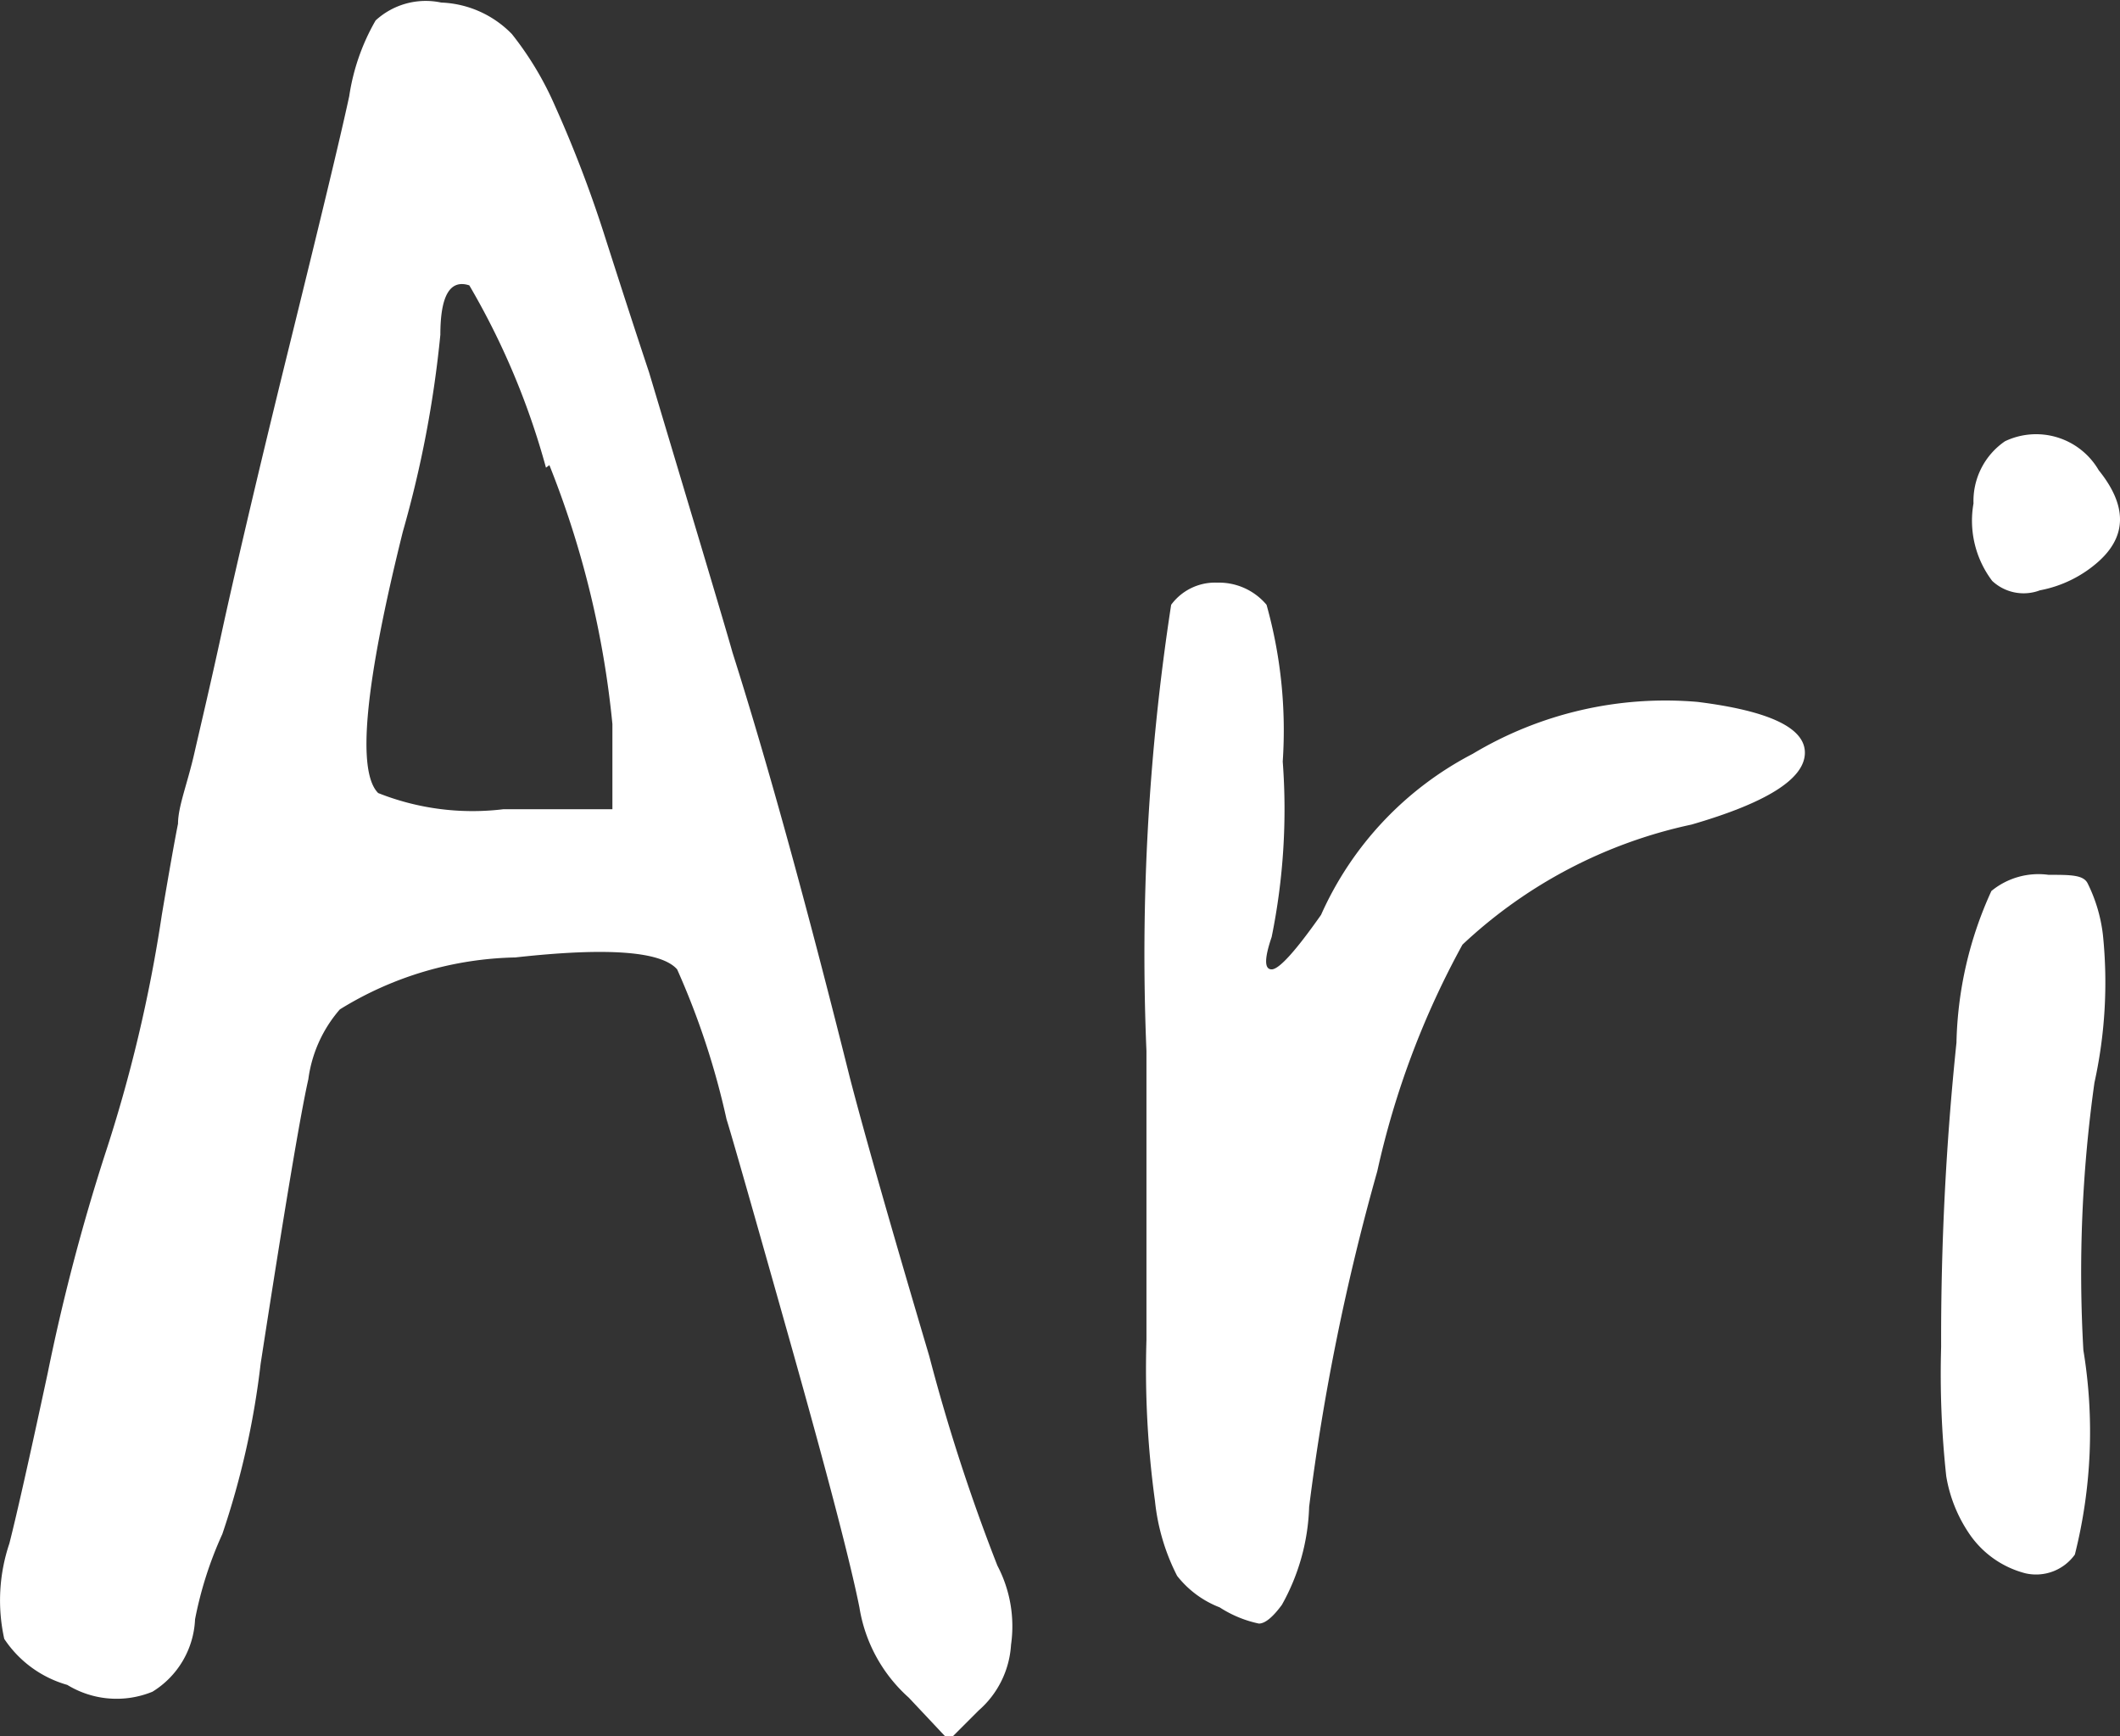 <svg xmlns="http://www.w3.org/2000/svg" viewBox="0 0 24.89 20.38"><rect x="0" y="0" width="24.89" height="20.38" fill="#333333" stroke="none"/><defs><style>.cls-1{fill:#fff;}</style></defs><title>29a</title><g id="Layer_2" data-name="Layer 2"><g id="BODY"><path class="cls-1" d="M4.74,5a.87.87,0,0,1,.77-.21,1.22,1.22,0,0,1,.83.37,3.77,3.77,0,0,1,.5.83A14.41,14.41,0,0,1,7.42,7.5q.32,1,.53,1.63L8.51,11q.35,1.17.42,1.42.61,1.92,1.38,5,.26,1,.93,3.26a22,22,0,0,0,.8,2.46,1.53,1.53,0,0,1,.16.93,1.11,1.11,0,0,1-.38.77l-.35.35L11,24.69a1.8,1.8,0,0,1-.58-1.06q-.16-.8-.82-3.14T8.86,17.9a9.12,9.12,0,0,0-.58-1.76Q8,15.82,6.38,16a4.06,4.06,0,0,0-2.06.61,1.56,1.56,0,0,0-.37.82q-.14.62-.56,3.34a9.7,9.7,0,0,1-.45,2,4.45,4.45,0,0,0-.32,1,1.05,1.05,0,0,1-.5.85,1.11,1.11,0,0,1-1-.08A1.32,1.32,0,0,1,.38,24a2.09,2.09,0,0,1,.06-1.12q.13-.51.45-2a23.84,23.84,0,0,1,.67-2.56,17.17,17.17,0,0,0,.67-2.82q.13-.77.19-1.07c0-.2.11-.47.19-.82s.19-.81.32-1.41.41-1.81.78-3.31.61-2.49.72-3A2.52,2.52,0,0,1,4.74,5Zm2,5.25a8.84,8.84,0,0,0-.9-2.14Q5.5,8,5.5,8.69A13,13,0,0,1,5.06,11q-.67,2.69-.29,3.07a3,3,0,0,0,1.47.19H7.52v-1A11.11,11.11,0,0,0,6.78,10.22Z" transform="translate(-0.33 -4.76)"/><path class="cls-1" d="M14.08,11.86a.64.64,0,0,1,.54-.26.73.73,0,0,1,.58.26,5.46,5.46,0,0,1,.19,1.84,7.51,7.51,0,0,1-.13,2.06q-.13.38,0,.38t.58-.64a3.93,3.93,0,0,1,1.78-1.89A4.4,4.4,0,0,1,20.26,13q1.28.16,1.26.61t-1.33.83a5.65,5.65,0,0,0-2.69,1.41,10,10,0,0,0-1,2.66,26.79,26.79,0,0,0-.8,3.94,2.5,2.5,0,0,1-.32,1.15c-.11.15-.2.22-.27.22a1.36,1.36,0,0,1-.46-.19,1.17,1.17,0,0,1-.5-.37,2.48,2.48,0,0,1-.26-.88,11.33,11.33,0,0,1-.1-1.89q0-1.21,0-3.39A27,27,0,0,1,14.08,11.86Z" transform="translate(-0.33 -4.76)"/><path class="cls-1" d="M23.71,15.22a.87.87,0,0,1,.67-.19c.26,0,.41,0,.46.1a1.83,1.83,0,0,1,.18.61,5.47,5.47,0,0,1-.1,1.73,16,16,0,0,0-.13,3.14,5.9,5.9,0,0,1-.1,2.4.56.56,0,0,1-.58.22,1.14,1.14,0,0,1-.67-.48,1.69,1.69,0,0,1-.26-.66,11.15,11.15,0,0,1-.06-1.52A33.54,33.54,0,0,1,23.3,17,4.49,4.49,0,0,1,23.71,15.22Zm.16-5.28a.85.85,0,0,1,1.1.34q.5.62,0,1.07a1.43,1.43,0,0,1-.69.34.54.54,0,0,1-.56-.11,1.17,1.17,0,0,1-.22-.91A.85.85,0,0,1,23.87,9.94Z" transform="translate(-0.33 -4.76)"/></g></g></svg>